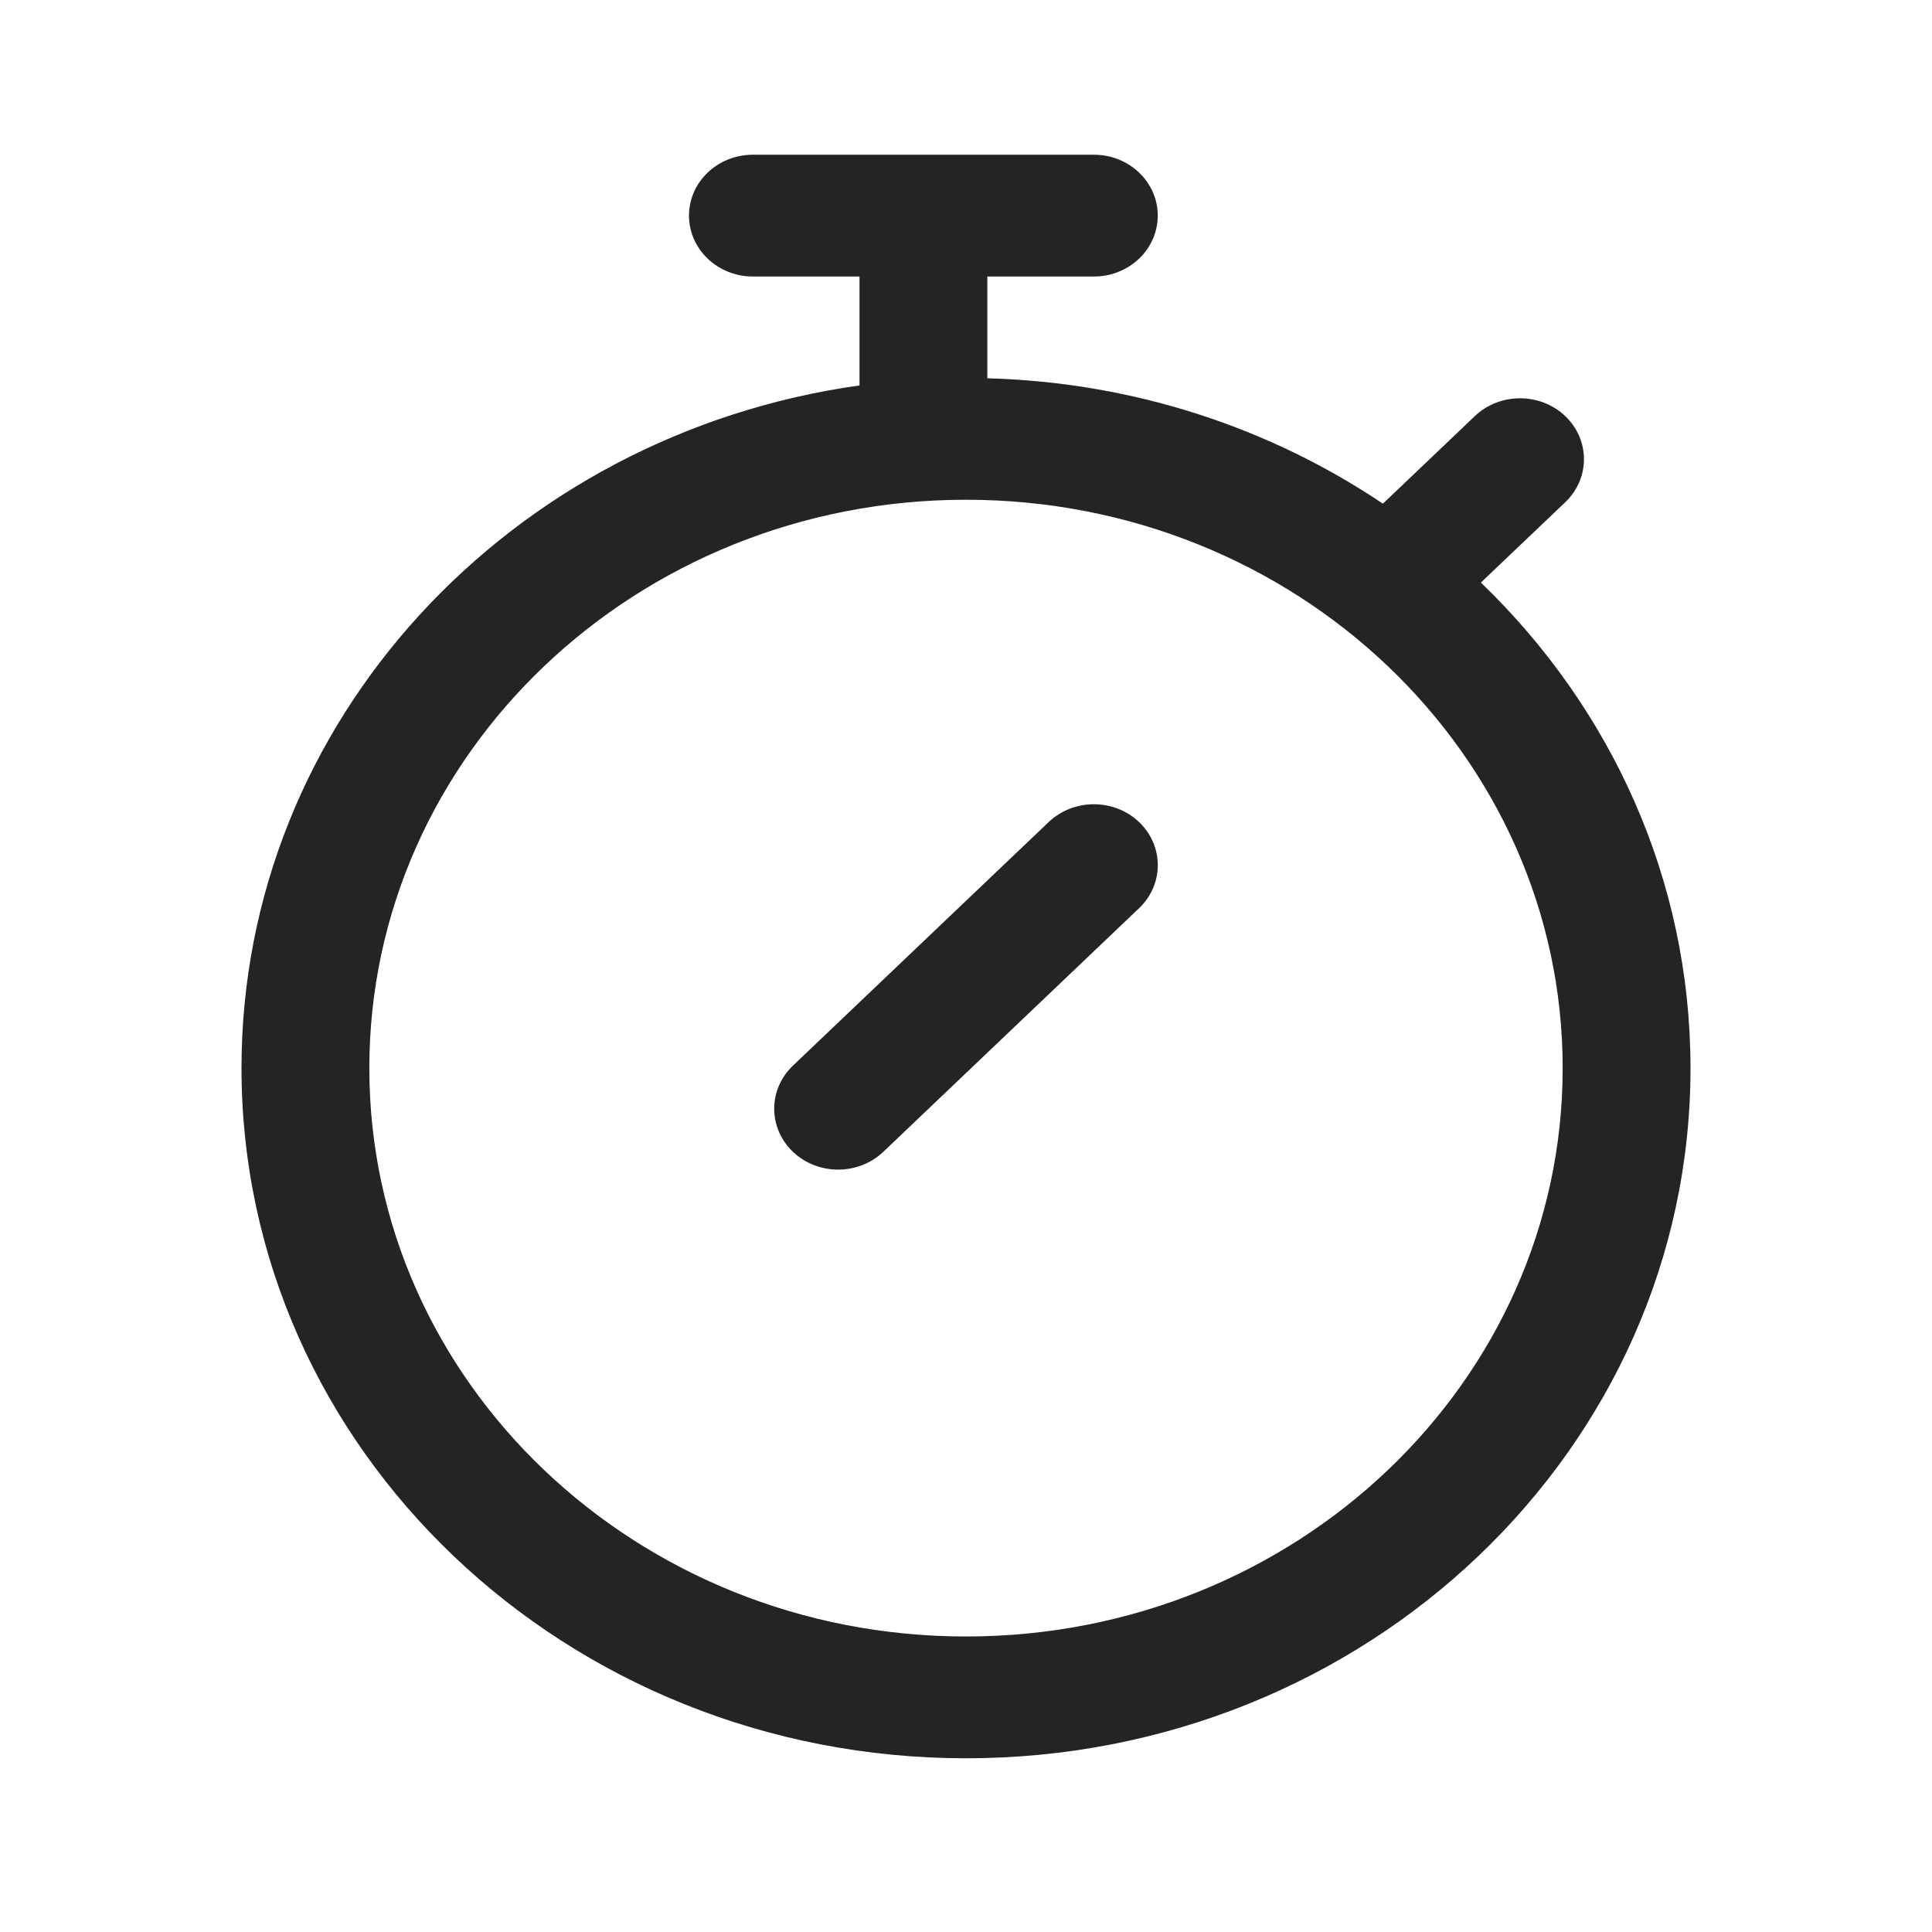 <svg width="24" height="24" viewBox="0 0 24 24" fill="none" xmlns="http://www.w3.org/2000/svg">
<path fill-rule="evenodd" clip-rule="evenodd" d="M9.353 1.922C8.914 1.922 8.559 2.261 8.559 2.678C8.559 3.096 8.914 3.435 9.353 3.435H10.677V4.788C6.333 5.397 3 8.962 3 13.269C3 18.003 7.029 21.842 12 21.842C16.971 21.842 21 18.003 21 13.269C21 10.917 20.006 8.786 18.396 7.237L19.444 6.239C19.754 5.944 19.754 5.465 19.444 5.169C19.134 4.874 18.631 4.874 18.321 5.169L17.179 6.257C15.782 5.318 14.092 4.749 12.265 4.699V3.435H13.588C14.027 3.435 14.382 3.096 14.382 2.678C14.382 2.261 14.027 1.922 13.588 1.922H9.353ZM19.412 13.269C19.412 17.168 16.093 20.329 12 20.329C7.907 20.329 4.588 17.168 4.588 13.269C4.588 9.369 7.907 6.208 12 6.208C16.093 6.208 19.412 9.369 19.412 13.269ZM14.15 11.282C14.46 10.987 14.46 10.508 14.15 10.212C13.84 9.917 13.337 9.917 13.027 10.212L9.85 13.238C9.54 13.534 9.54 14.012 9.85 14.308C10.16 14.603 10.663 14.603 10.973 14.308L14.15 11.282Z" fill="#242424"/>
</svg>

